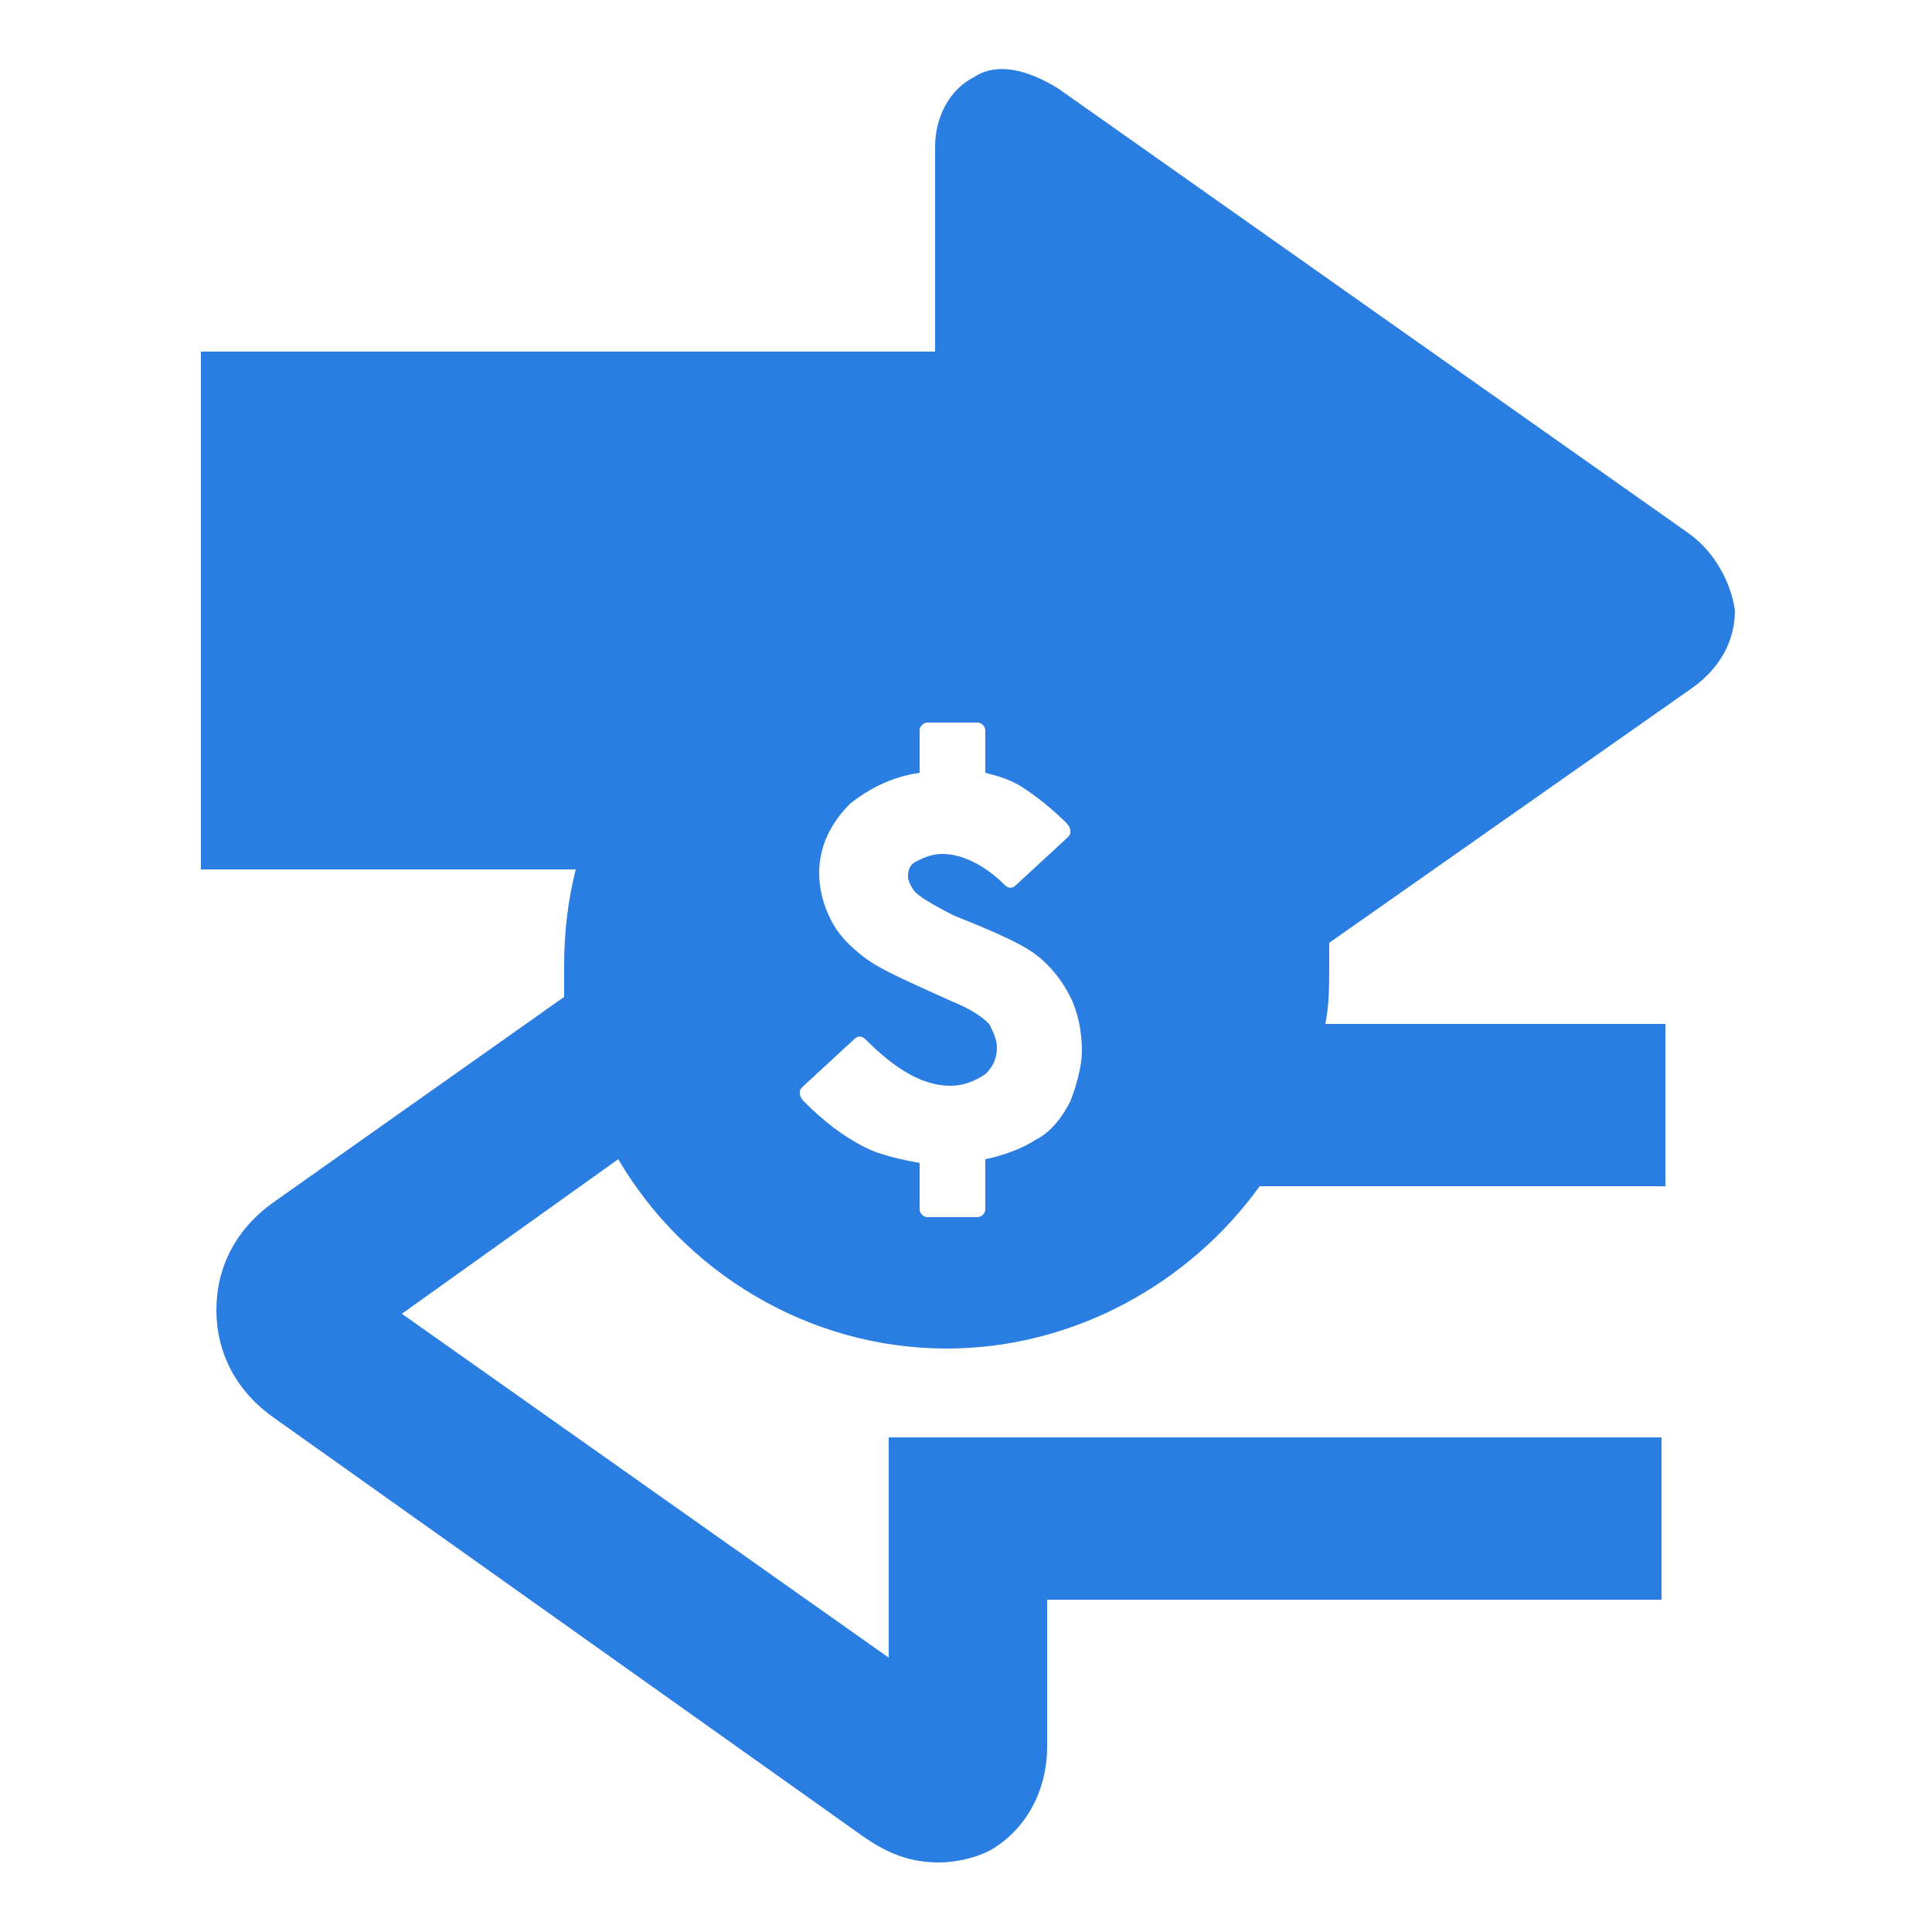 <?xml version="1.0" encoding="utf-8"?>
<!-- Generator: Adobe Illustrator 26.3.1, SVG Export Plug-In . SVG Version: 6.00 Build 0)  -->
<svg version="1.1" id="Layer_1" xmlns="http://www.w3.org/2000/svg" xmlns:xlink="http://www.w3.org/1999/xlink" x="0px" y="0px"
	 viewBox="0 0 50 50" style="enable-background:new 0 0 50 50;" xml:space="preserve">
<style type="text/css">
	.st0{fill:#2A7DE1;}
</style>
<path class="st0" d="M43.7,13.8L27.4,2.3c-0.8-0.5-1.6-0.7-2.2-0.3c-0.6,0.3-1,1-1,1.8v5.3h-19v2h0v9.4h0v2h9.7
	c-0.2,0.8-0.3,1.6-0.3,2.5c0,0.3,0,0.6,0,0.8l-7.5,5.3c-1,0.7-1.5,1.7-1.5,2.8c0,1.1,0.5,2.1,1.5,2.8l15.2,10.8
	c0.7,0.5,1.3,0.7,2,0.7c0.4,0,0.9-0.1,1.3-0.3c0.9-0.5,1.5-1.5,1.5-2.7v-3.8h15.9v-4.2H23v5.7L10.4,34L16,30
	c1.7,2.9,4.9,4.9,8.5,4.9c3.3,0,6.3-1.7,8.1-4.2h10.5v-4.2h-8.8c0.1-0.5,0.1-1,0.1-1.5c0-0.2,0-0.4,0-0.6l9.4-6.6
	c0.7-0.5,1.1-1.2,1.1-2C44.8,15.1,44.4,14.3,43.7,13.8z M27.7,28.5c-0.2,0.4-0.5,0.8-0.9,1c-0.3,0.2-0.8,0.4-1.3,0.5v1.3
	c0,0.1-0.1,0.2-0.2,0.2h-1.3c-0.1,0-0.2-0.1-0.2-0.2v-1.2c-0.5-0.1-1-0.2-1.4-0.4c-0.6-0.3-1.1-0.7-1.6-1.2c0,0-0.1-0.1-0.1-0.2
	c0-0.1,0-0.1,0.1-0.2l1.3-1.2c0.1-0.1,0.2-0.1,0.3,0c0.8,0.8,1.5,1.2,2.2,1.2c0.3,0,0.6-0.1,0.9-0.3c0.2-0.2,0.3-0.4,0.3-0.7
	c0-0.2-0.1-0.4-0.2-0.6c-0.2-0.2-0.5-0.4-1-0.6c-1.1-0.5-1.8-0.8-2.2-1.1c-0.4-0.3-0.7-0.6-0.9-1c-0.2-0.4-0.3-0.8-0.3-1.2
	c0-0.7,0.3-1.3,0.8-1.8c0.5-0.4,1.1-0.7,1.8-0.8v-1.1c0-0.1,0.1-0.2,0.2-0.2h1.3c0.1,0,0.2,0.1,0.2,0.2V20c0.4,0.1,0.7,0.2,1,0.4
	c0.3,0.2,0.7,0.5,1.1,0.9c0,0,0.1,0.1,0.1,0.2c0,0.1,0,0.1-0.1,0.2l-1.3,1.2c-0.1,0.1-0.2,0.1-0.3,0c-0.5-0.5-1.1-0.8-1.6-0.8
	c-0.3,0-0.5,0.1-0.7,0.2c-0.2,0.1-0.2,0.3-0.2,0.4c0,0.1,0.1,0.3,0.2,0.4c0.1,0.1,0.4,0.3,1,0.6c1,0.4,1.7,0.7,2.1,1
	c0.4,0.3,0.7,0.7,0.9,1.1c0.2,0.4,0.3,0.9,0.3,1.4C28,27.5,27.9,28,27.7,28.5z"/>
</svg>

